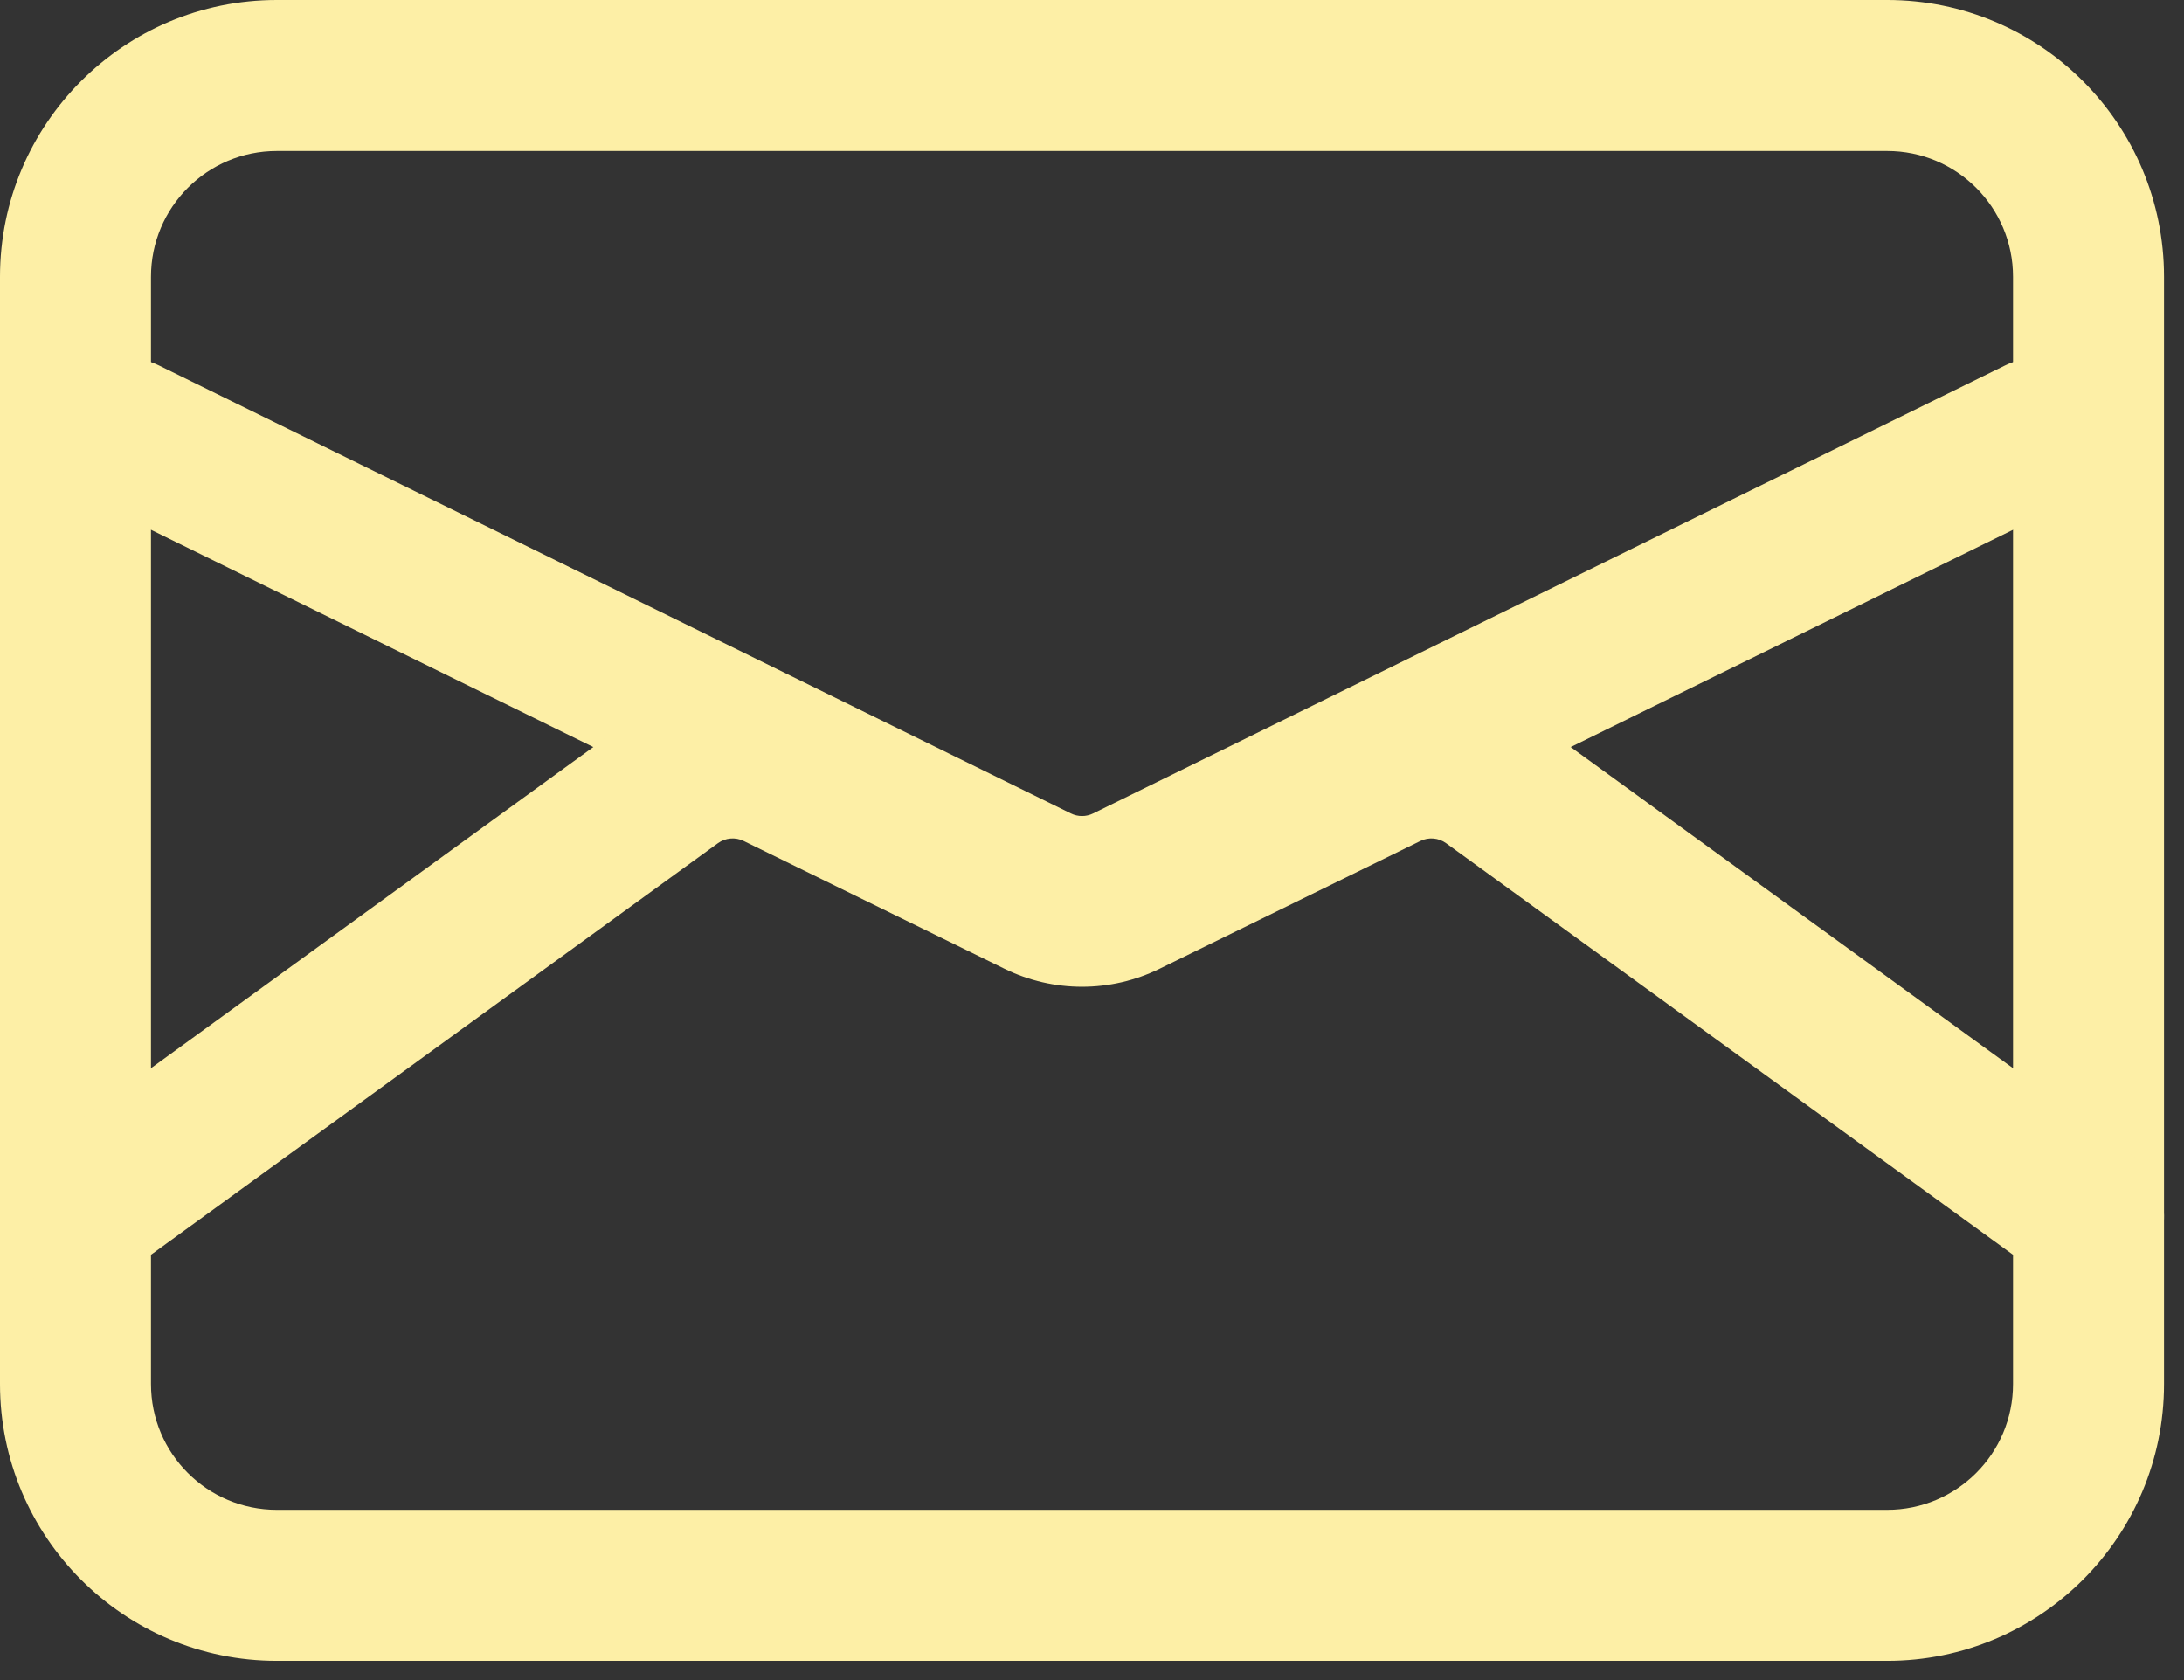 <?xml version="1.0" encoding="UTF-8"?> <svg xmlns="http://www.w3.org/2000/svg" width="39" height="30" viewBox="0 0 39 30" fill="none"><rect x="0" y="0" width="39" height="30" fill="#333333" stroke="none"/> <path fill-rule="evenodd" clip-rule="evenodd" d="M4.943 2.696C3.702 2.696 2.696 3.702 2.696 4.943V24.714C2.696 25.954 3.702 26.96 4.943 26.96H33.7C34.941 26.96 35.947 25.954 35.947 24.714V4.943C35.947 3.702 34.941 2.696 33.7 2.696H4.943ZM0 4.943C0 2.213 2.213 0 4.943 0H33.7C36.43 0 38.643 2.213 38.643 4.943V24.714C38.643 27.443 36.43 29.656 33.7 29.656H4.943C2.213 29.656 0 27.443 0 24.714V4.943Z" fill="#FDEFA6"></path> <path fill-rule="evenodd" clip-rule="evenodd" d="M1.037 7.143C1.365 6.474 2.173 6.199 2.841 6.527L19.123 14.525C19.248 14.587 19.395 14.587 19.52 14.525L35.802 6.527C36.47 6.199 37.278 6.474 37.606 7.143C37.935 7.811 37.659 8.619 36.991 8.947L20.708 16.945C19.834 17.375 18.809 17.375 17.935 16.945L1.652 8.947C0.984 8.619 0.709 7.811 1.037 7.143Z" fill="#FDEFA6"></path> <path fill-rule="evenodd" clip-rule="evenodd" d="M25.824 15.057C25.69 14.959 25.512 14.944 25.363 15.017L20.706 17.299C19.833 17.727 18.811 17.727 17.938 17.299L13.281 15.017C13.131 14.944 12.954 14.959 12.819 15.057L2.14 22.809C1.538 23.247 0.695 23.113 0.257 22.51C-0.18 21.908 -0.046 21.065 0.556 20.628L11.235 12.875C12.178 12.191 13.421 12.084 14.467 12.596L19.124 14.878C19.249 14.939 19.395 14.939 19.519 14.878L24.176 12.596C25.222 12.084 26.465 12.191 27.408 12.875L38.087 20.628C38.69 21.065 38.823 21.908 38.386 22.51C37.949 23.113 37.106 23.247 36.503 22.809L25.824 15.057Z" fill="#FDEFA6"></path> </svg> 